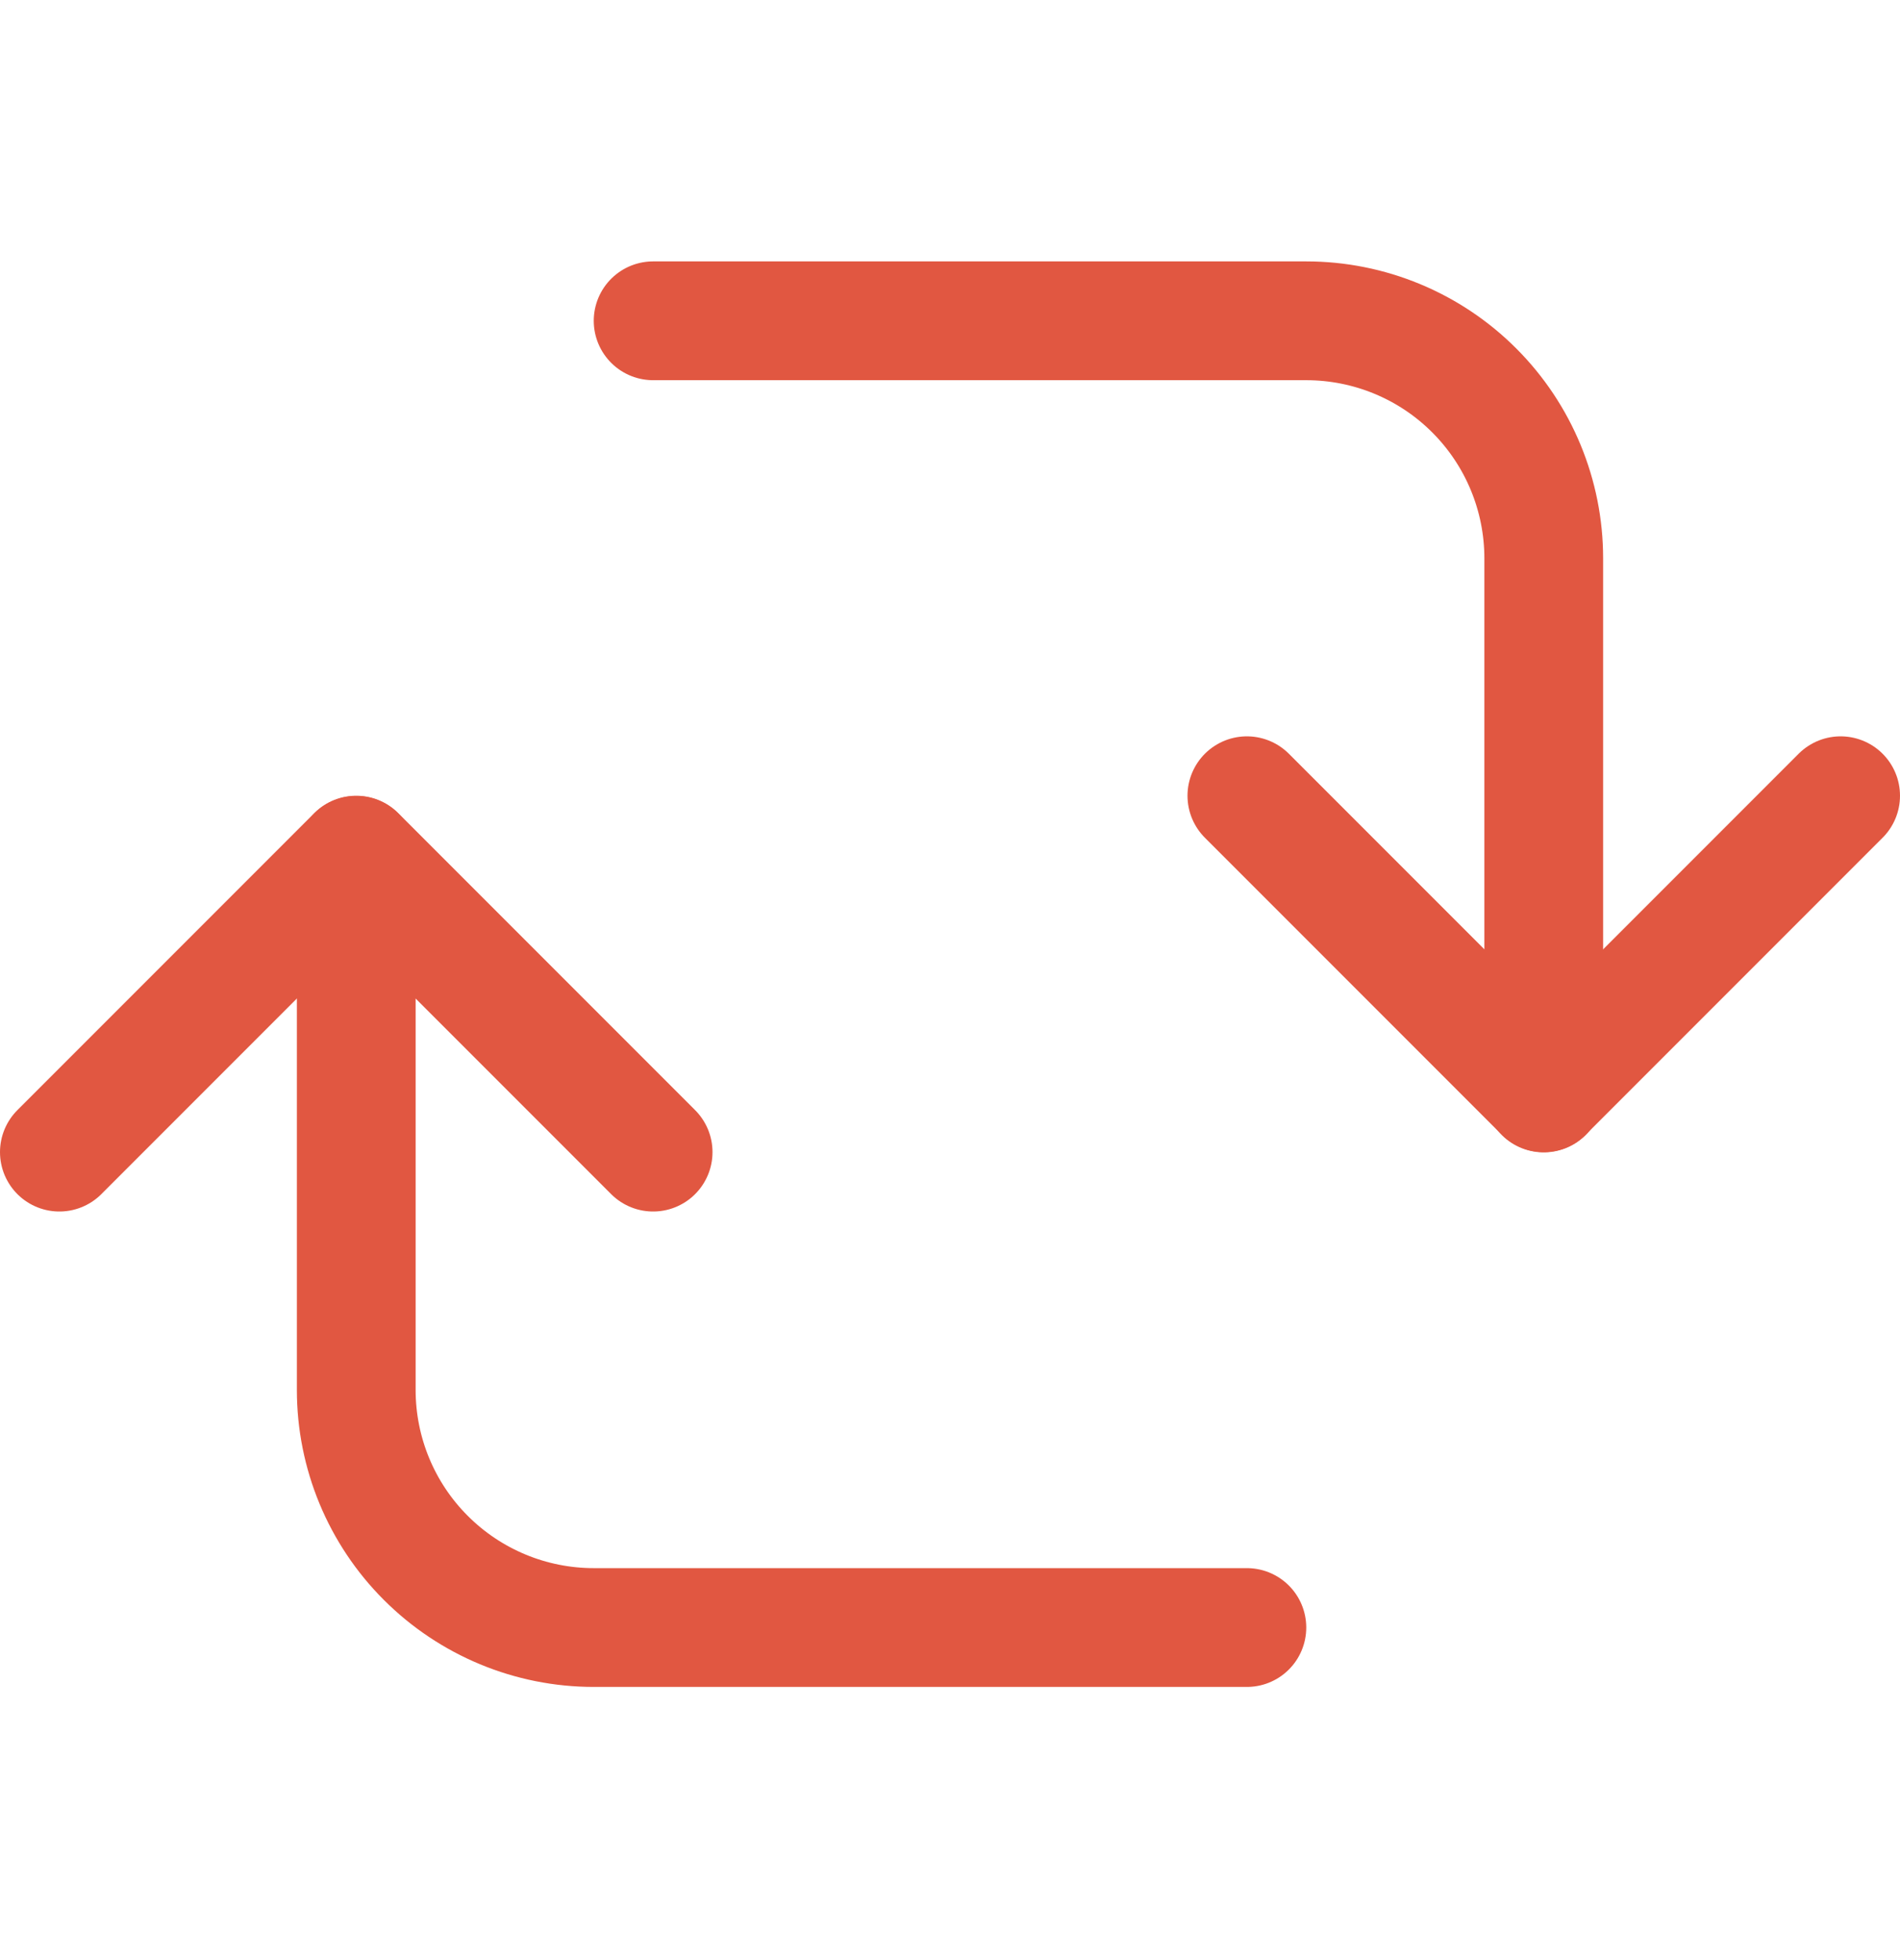 <svg width="32" height="33" viewBox="0 0 32 33" fill="none" xmlns="http://www.w3.org/2000/svg">
<g id="Synchronize Arrows Square 1">
<path id="Vector" d="M11 5.401H22C23.061 5.401 24.078 5.822 24.828 6.572C25.579 7.322 26 8.34 26 9.401V18.401" stroke="#E15741" stroke-width="2" stroke-linecap="round" stroke-linejoin="round"/>
<path id="Vector_2" d="M21 27.401H10C8.939 27.401 7.922 26.979 7.172 26.229C6.421 25.479 6 24.462 6 23.401V14.401" stroke="#E15741" stroke-width="2" stroke-linecap="round" stroke-linejoin="round"/>
<path id="Vector_3" d="M21 13.397L26 18.397L31 13.397" stroke="#E15741" stroke-width="2" stroke-linecap="round" stroke-linejoin="round"/>
<path id="Vector_4" d="M11 19.397L6 14.397L1 19.397" stroke="#E15741" stroke-width="2" stroke-linecap="round" stroke-linejoin="round"/>
</g>
</svg>
